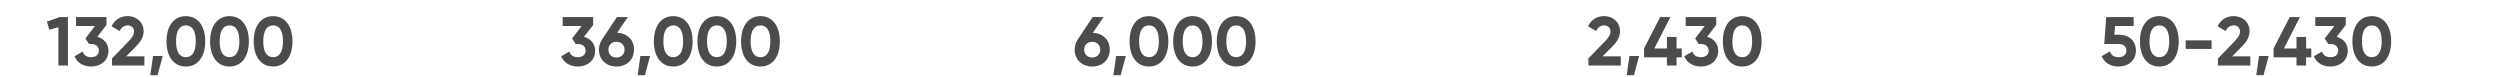 <?xml version="1.0" encoding="UTF-8"?><svg id="_图层_1" xmlns="http://www.w3.org/2000/svg" viewBox="0 0 1300 40"><defs><style>.cls-1{fill:none;}.cls-2{opacity:.7;}</style></defs><rect class="cls-1" width="1300" height="40"/><g class="cls-2"><g><path d="M1110.68,26.31c0,5.4-4.25,8.28-9,8.28-3.92,0-7.34-1.73-8.78-5.4l4.25-2.48c.61,1.94,2.02,3.02,4.54,3.02s4.03-1.37,4.03-3.42-1.44-3.42-3.89-3.42h-7.63l1.01-14h14.29v4.64h-9.68l-.32,4.54h2.59c4.61,0,8.6,2.84,8.6,8.24Z"/><path d="M1112.77,21.49c0-7.77,3.67-13.1,10.08-13.1s10.08,5.33,10.08,13.1-3.63,13.1-10.08,13.1-10.08-5.33-10.08-13.1Zm15.23,0c0-5.33-1.76-8.28-5.15-8.28s-5.11,2.95-5.11,8.28,1.73,8.24,5.11,8.24,5.15-2.92,5.15-8.24Z"/><path d="M1136.53,20.98h13.5v4.46h-13.5v-4.46Z"/><path d="M1153.34,30.38l8.6-8.86c1.62-1.69,2.88-3.35,2.88-5.04,0-2.02-1.37-3.28-3.28-3.28s-3.38,1.15-4.21,2.95l-4.18-2.45c1.62-3.6,4.9-5.33,8.31-5.33,4.32,0,8.32,2.88,8.32,7.92,0,3.06-1.76,5.69-4.14,8.06l-4.93,4.93h9.47v4.79h-16.85v-3.71Z"/><path d="M1177.03,39.12h-3.78l1.44-10.01h5.04l-2.7,10.01Z"/><path d="M1201.87,29.8h-2.7v4.28h-5v-4.28h-11.91v-4.61l8.39-16.31h5.33l-8.35,16.31h6.55v-5.98h5v5.98h2.7v4.61Z"/><path d="M1220.84,26.31c0,5.4-4.25,8.28-9,8.28-3.78,0-7.2-1.73-8.64-5.33l4.25-2.45c.61,1.87,2.02,2.92,4.39,2.92,2.59,0,4.03-1.37,4.03-3.42s-1.44-3.42-4.03-3.42h-1.08l-1.91-2.88,4.97-6.48h-9.86v-4.64h15.84v4.1l-4.71,6.12c3.28,.97,5.76,3.49,5.76,7.2Z"/><path d="M1223.25,21.49c0-7.77,3.67-13.1,10.08-13.1s10.08,5.33,10.08,13.1-3.63,13.1-10.08,13.1-10.08-5.33-10.08-13.1Zm15.23,0c0-5.33-1.76-8.28-5.15-8.28s-5.11,2.95-5.11,8.28,1.73,8.24,5.11,8.24,5.15-2.92,5.15-8.24Z"/></g></g><g class="cls-2"><g><path d="M825.97,30.38l8.6-8.86c1.62-1.69,2.88-3.35,2.88-5.04,0-2.02-1.37-3.28-3.28-3.28s-3.38,1.15-4.21,2.95l-4.18-2.45c1.62-3.6,4.9-5.33,8.32-5.33,4.32,0,8.32,2.88,8.32,7.92,0,3.06-1.76,5.69-4.14,8.06l-4.93,4.93h9.47v4.79h-16.85v-3.71Z"/><path d="M849.66,39.12h-3.78l1.44-10.01h5.04l-2.7,10.01Z"/><path d="M874.5,29.8h-2.7v4.28h-5v-4.28h-11.91v-4.61l8.39-16.31h5.33l-8.35,16.31h6.55v-5.98h5v5.98h2.7v4.61Z"/><path d="M893.47,26.31c0,5.4-4.25,8.28-9,8.28-3.78,0-7.2-1.73-8.64-5.33l4.25-2.45c.61,1.87,2.02,2.92,4.39,2.92,2.59,0,4.03-1.37,4.03-3.42s-1.44-3.42-4.03-3.42h-1.08l-1.91-2.88,4.97-6.48h-9.86v-4.64h15.84v4.1l-4.71,6.12c3.28,.97,5.76,3.49,5.76,7.2Z"/><path d="M895.88,21.49c0-7.77,3.67-13.1,10.08-13.1s10.08,5.33,10.08,13.1-3.64,13.1-10.08,13.1-10.08-5.33-10.08-13.1Zm15.23,0c0-5.33-1.76-8.28-5.15-8.28s-5.11,2.95-5.11,8.28,1.73,8.24,5.11,8.24,5.15-2.92,5.15-8.24Z"/></g></g><g class="cls-2"><g><path d="M577.08,25.81c0,5.15-3.74,8.78-9.14,8.78s-9.11-3.64-9.11-8.78c0-1.94,.54-3.67,1.47-5.08l7.85-11.84h5.69l-5.58,8.17c5.22,.14,8.82,3.71,8.82,8.75Zm-4.93,0c0-2.52-1.87-4.07-4.21-4.07s-4.17,1.51-4.17,4.07,1.84,4.1,4.17,4.1,4.21-1.55,4.21-4.1Z"/><path d="M582.73,39.12h-3.78l1.44-10.01h5.04l-2.7,10.01Z"/><path d="M587.38,21.49c0-7.77,3.67-13.1,10.08-13.1s10.08,5.33,10.08,13.1-3.64,13.1-10.08,13.1-10.08-5.33-10.08-13.1Zm15.23,0c0-5.33-1.76-8.28-5.15-8.28s-5.11,2.95-5.11,8.28,1.73,8.24,5.11,8.24,5.15-2.92,5.15-8.24Z"/><path d="M610.06,21.49c0-7.77,3.67-13.1,10.08-13.1s10.08,5.33,10.08,13.1-3.64,13.1-10.08,13.1-10.08-5.33-10.08-13.1Zm15.23,0c0-5.33-1.76-8.28-5.15-8.28s-5.11,2.95-5.11,8.28,1.73,8.24,5.11,8.24,5.15-2.92,5.15-8.24Z"/><path d="M632.73,21.49c0-7.77,3.67-13.1,10.08-13.1s10.08,5.33,10.08,13.1-3.64,13.1-10.08,13.1-10.08-5.33-10.08-13.1Zm15.23,0c0-5.33-1.76-8.28-5.15-8.28s-5.11,2.95-5.11,8.28,1.73,8.24,5.11,8.24,5.15-2.92,5.15-8.24Z"/></g></g><g class="cls-2"><g><path d="M309.47,26.31c0,5.4-4.25,8.28-9,8.28-3.78,0-7.2-1.73-8.64-5.33l4.25-2.45c.61,1.87,2.02,2.92,4.39,2.92,2.59,0,4.03-1.37,4.03-3.42s-1.44-3.42-4.03-3.42h-1.08l-1.91-2.88,4.97-6.48h-9.86v-4.64h15.84v4.1l-4.72,6.12c3.28,.97,5.76,3.49,5.76,7.2Z"/><path d="M329.7,25.81c0,5.15-3.74,8.78-9.14,8.78s-9.11-3.64-9.11-8.78c0-1.94,.54-3.67,1.48-5.08l7.85-11.84h5.69l-5.58,8.17c5.22,.14,8.82,3.71,8.82,8.75Zm-4.93,0c0-2.52-1.87-4.07-4.21-4.07s-4.18,1.51-4.18,4.07,1.84,4.1,4.18,4.1,4.21-1.55,4.21-4.1Z"/><path d="M335.35,39.12h-3.78l1.44-10.01h5.04l-2.7,10.01Z"/><path d="M340,21.49c0-7.77,3.67-13.1,10.08-13.1s10.08,5.33,10.08,13.1-3.64,13.1-10.08,13.1-10.08-5.33-10.08-13.1Zm15.23,0c0-5.33-1.76-8.28-5.15-8.28s-5.11,2.95-5.11,8.28,1.73,8.24,5.11,8.24,5.15-2.92,5.15-8.24Z"/><path d="M362.68,21.49c0-7.77,3.67-13.1,10.08-13.1s10.08,5.33,10.08,13.1-3.64,13.1-10.08,13.1-10.08-5.33-10.08-13.1Zm15.23,0c0-5.33-1.76-8.28-5.15-8.28s-5.11,2.95-5.11,8.28,1.73,8.24,5.11,8.24,5.15-2.92,5.15-8.24Z"/><path d="M385.36,21.49c0-7.77,3.67-13.1,10.08-13.1s10.08,5.33,10.08,13.1-3.64,13.1-10.08,13.1-10.08-5.33-10.08-13.1Zm15.23,0c0-5.33-1.76-8.28-5.15-8.28s-5.11,2.95-5.11,8.28,1.73,8.24,5.11,8.24,5.15-2.92,5.15-8.24Z"/></g></g><g class="cls-2"><g><path d="M35.34,8.89v25.2h-4.97V14.14l-4.75,1.33-1.22-4.25,6.62-2.34h4.32Z"/><path d="M56.4,26.31c0,5.4-4.25,8.28-9,8.28-3.78,0-7.2-1.73-8.64-5.33l4.25-2.45c.61,1.87,2.02,2.92,4.39,2.92,2.59,0,4.03-1.37,4.03-3.42s-1.44-3.42-4.03-3.42h-1.08l-1.91-2.88,4.97-6.48h-9.86v-4.64h15.84v4.1l-4.72,6.12c3.28,.97,5.76,3.49,5.76,7.2Z"/><path d="M58.23,30.38l8.6-8.86c1.62-1.69,2.88-3.35,2.88-5.04,0-2.02-1.37-3.28-3.28-3.28s-3.38,1.15-4.21,2.95l-4.18-2.45c1.62-3.6,4.9-5.33,8.32-5.33,4.32,0,8.32,2.88,8.32,7.92,0,3.06-1.76,5.69-4.14,8.06l-4.93,4.93h9.47v4.79h-16.85v-3.71Z"/><path d="M81.92,39.12h-3.78l1.44-10.01h5.04l-2.7,10.01Z"/><path d="M86.57,21.49c0-7.77,3.67-13.1,10.08-13.1s10.08,5.33,10.08,13.1-3.64,13.1-10.08,13.1-10.08-5.33-10.08-13.1Zm15.23,0c0-5.33-1.76-8.28-5.15-8.28s-5.11,2.95-5.11,8.28,1.73,8.24,5.11,8.24,5.15-2.92,5.15-8.24Z"/><path d="M109.25,21.49c0-7.77,3.67-13.1,10.08-13.1s10.08,5.33,10.08,13.1-3.64,13.1-10.08,13.1-10.08-5.33-10.08-13.1Zm15.23,0c0-5.33-1.76-8.28-5.15-8.28s-5.11,2.95-5.11,8.28,1.73,8.24,5.11,8.24,5.15-2.92,5.15-8.24Z"/><path d="M131.93,21.49c0-7.77,3.67-13.1,10.08-13.1s10.08,5.33,10.08,13.1-3.64,13.1-10.08,13.1-10.08-5.33-10.08-13.1Zm15.23,0c0-5.33-1.76-8.28-5.15-8.28s-5.11,2.95-5.11,8.28,1.73,8.24,5.11,8.24,5.15-2.92,5.15-8.24Z"/></g></g></svg>